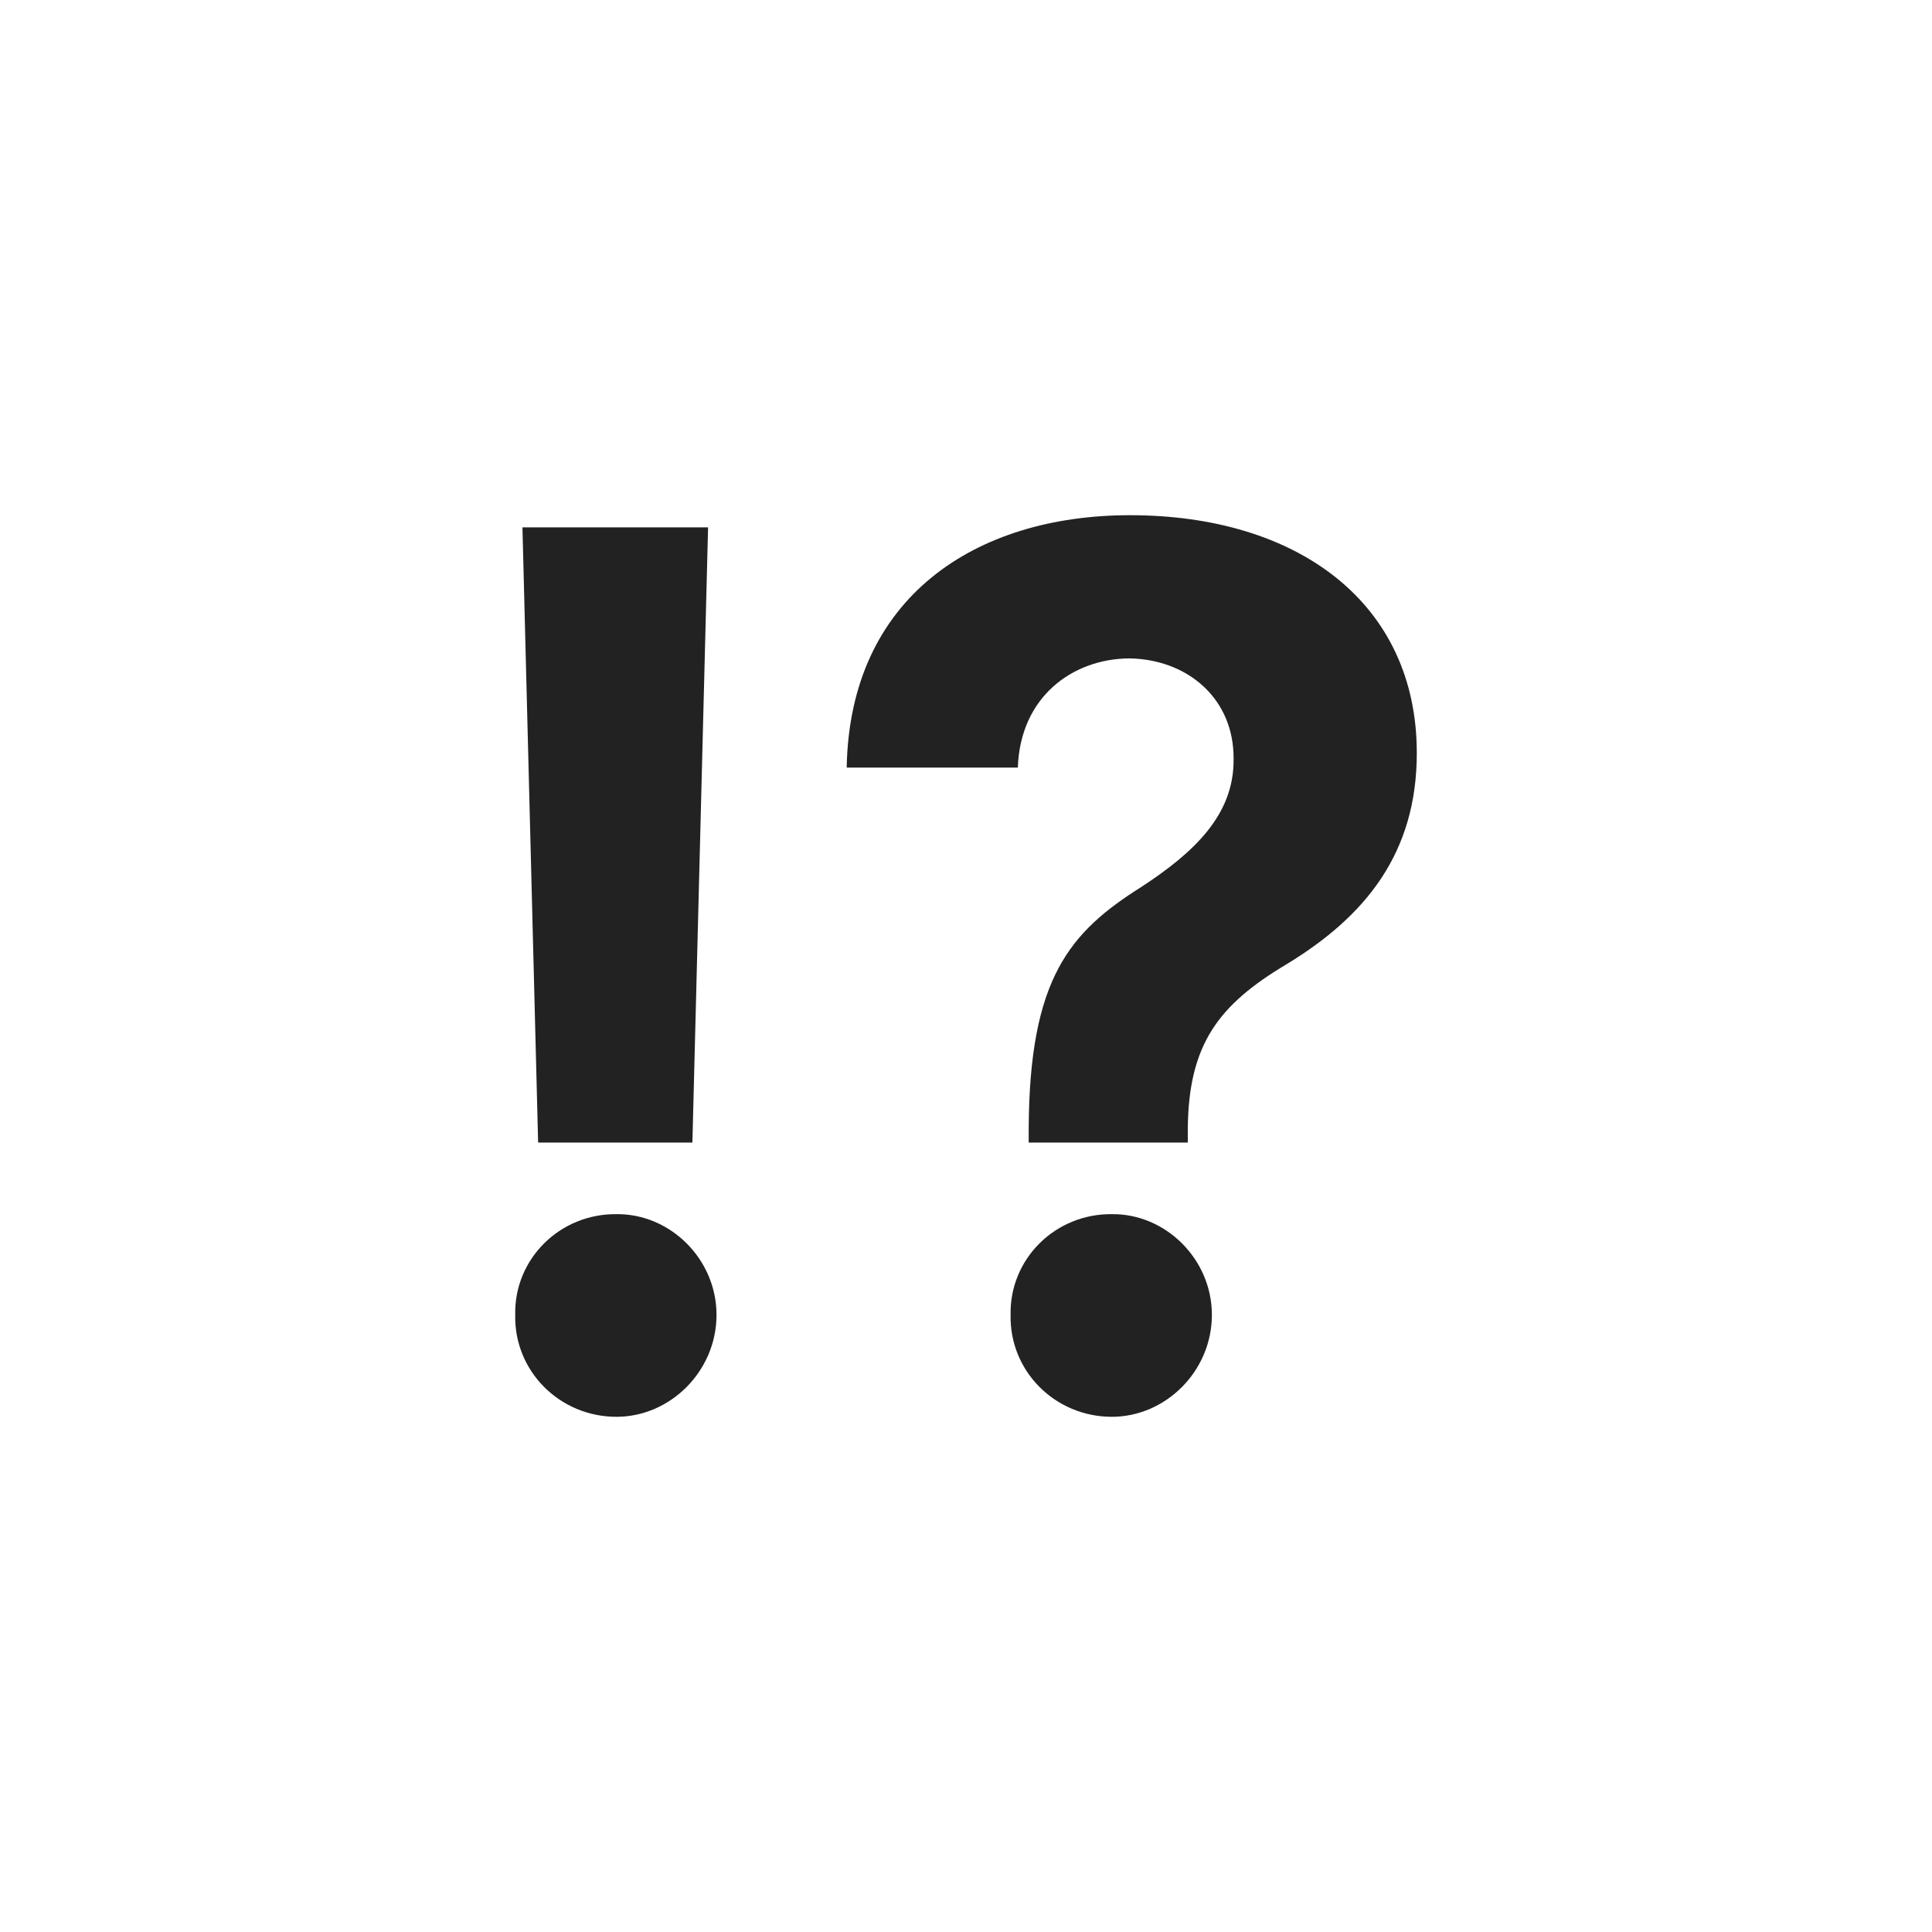 <svg width="60" height="60" viewBox="0 0 60 60" fill="none" xmlns="http://www.w3.org/2000/svg">
<path d="M21.99 16.377L21.503 35.483H16.712L16.225 16.377H21.99ZM16.001 40.834C15.963 39.101 17.386 37.688 19.145 37.707C20.811 37.688 22.252 39.101 22.252 40.834C22.252 42.587 20.811 44 19.145 44C17.386 44 15.963 42.587 16.001 40.834Z" fill="#222222"/>
<path d="M31.947 35.069C31.966 30.377 33.219 28.945 35.465 27.532C37.075 26.476 38.329 25.308 38.31 23.575C38.329 21.69 36.869 20.466 35.054 20.447C33.313 20.466 31.685 21.634 31.61 23.838H26.295C26.388 18.544 30.3 16 35.091 16C40.313 16 44 18.732 44 23.386C44 26.495 42.409 28.455 39.957 29.944C37.842 31.206 36.907 32.431 36.888 35.069V35.483H31.947V35.069ZM31.385 40.834C31.348 39.101 32.77 37.688 34.53 37.707C36.195 37.688 37.636 39.101 37.636 40.834C37.636 42.587 36.195 44 34.53 44C32.77 44 31.348 42.587 31.385 40.834Z" fill="#222222"/>
</svg>
